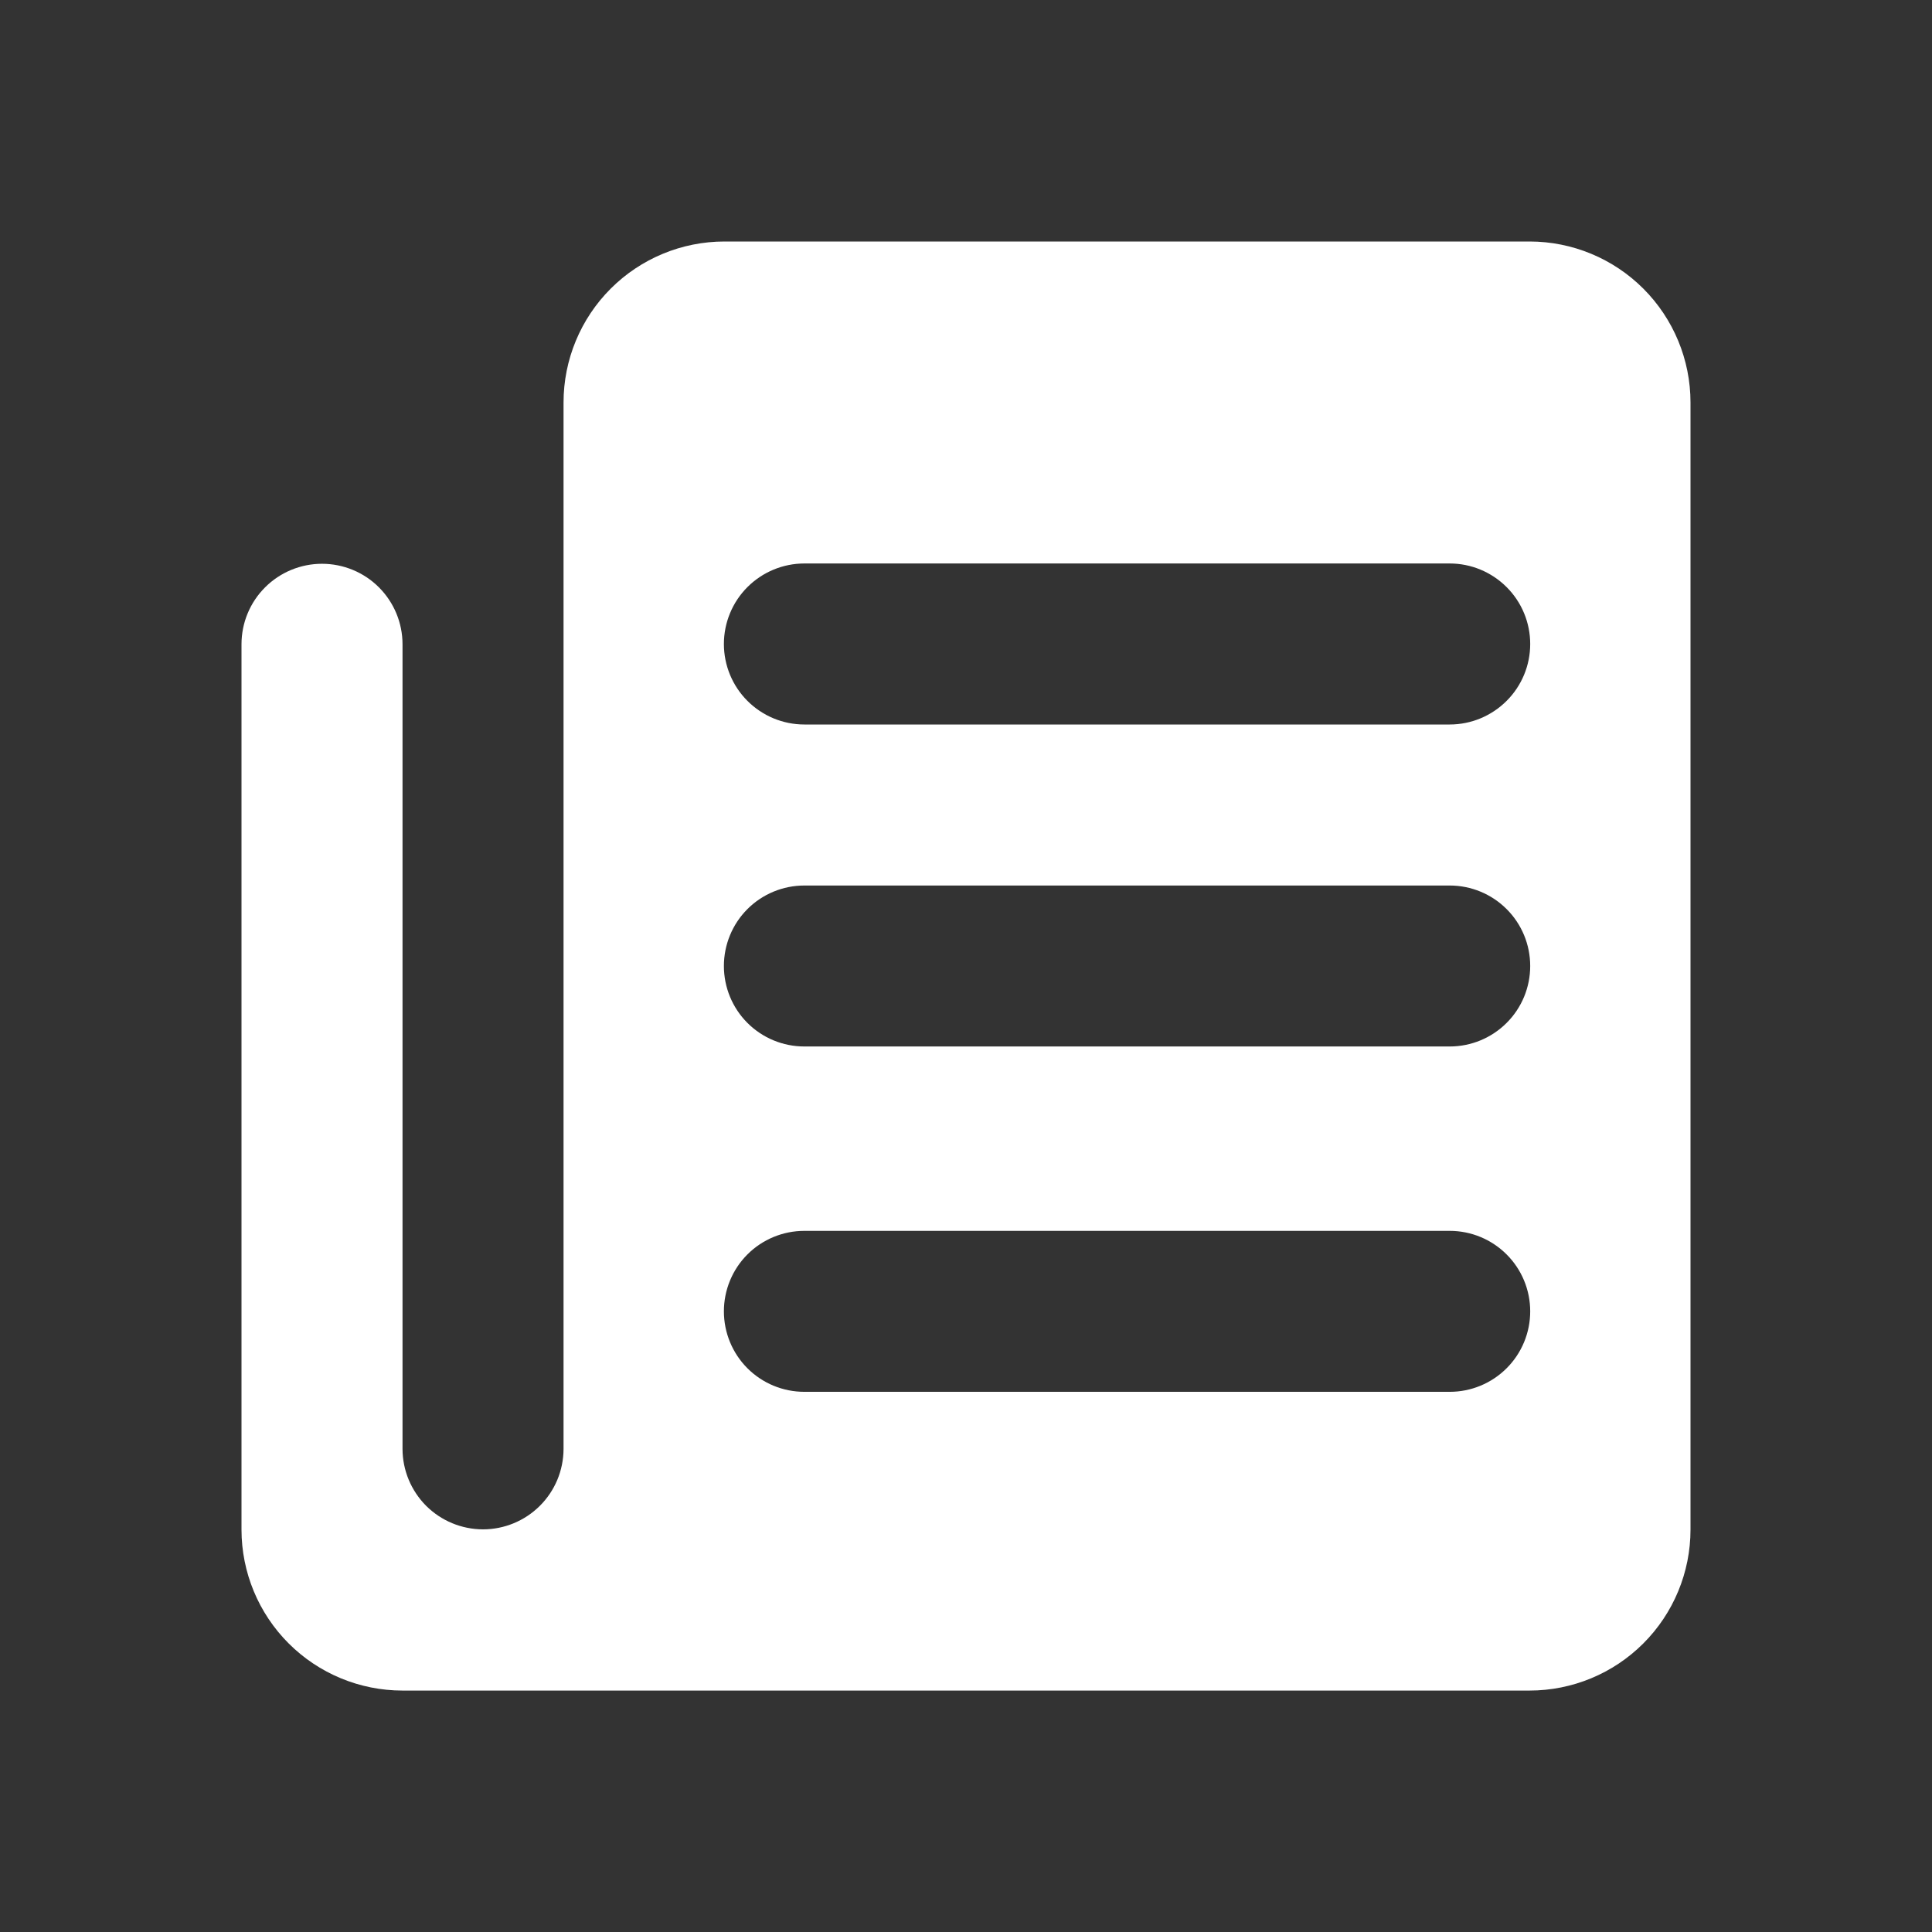 <svg width="32" height="32" viewBox="0 0 32 32" fill="none" xmlns="http://www.w3.org/2000/svg">
<rect x="0" y="0" width="32" height="32" fill="#333333" stroke="none"/>
<path d="M25.334 4H12C11.293 4 10.615 4.281 10.115 4.781C9.615 5.281 9.334 5.959 9.334 6.667V24.003C9.332 24.356 9.191 24.694 8.941 24.942C8.691 25.191 8.352 25.331 7.999 25.331C7.646 25.33 7.308 25.19 7.058 24.941C6.809 24.691 6.668 24.353 6.667 24V16.904H6.667V10.671C6.667 10.317 6.526 9.978 6.276 9.728C6.026 9.478 5.687 9.338 5.333 9.338C4.98 9.338 4.641 9.478 4.391 9.728C4.14 9.978 4 10.317 4 10.671V20L4 20.001V25.335C4 26.042 4.281 26.72 4.781 27.22C5.281 27.72 5.96 28.001 6.667 28.001H25.334C26.041 28.001 26.719 27.72 27.219 27.22C27.719 26.72 28 26.042 28 25.335V6.667C28 5.959 27.719 5.281 27.219 4.781C26.719 4.281 26.041 4 25.334 4V4ZM24.012 23.053H13.323C12.969 23.053 12.63 22.913 12.38 22.663C12.13 22.413 11.99 22.073 11.99 21.72C11.99 21.366 12.13 21.027 12.38 20.777C12.63 20.527 12.969 20.387 13.323 20.387H24.012C24.365 20.387 24.704 20.527 24.954 20.777C25.205 21.027 25.345 21.366 25.345 21.72C25.345 22.073 25.205 22.413 24.954 22.663C24.704 22.913 24.365 23.053 24.012 23.053ZM24.012 17.333H13.323C12.969 17.333 12.63 17.193 12.38 16.943C12.13 16.693 11.99 16.354 11.99 16C11.99 15.646 12.13 15.307 12.38 15.057C12.63 14.807 12.969 14.667 13.323 14.667H24.012C24.365 14.667 24.704 14.807 24.954 15.057C25.205 15.307 25.345 15.646 25.345 16C25.345 16.354 25.205 16.693 24.954 16.943C24.704 17.193 24.365 17.333 24.012 17.333ZM24.012 12H13.323C12.969 12 12.63 11.859 12.38 11.609C12.13 11.359 11.99 11.02 11.99 10.667C11.99 10.313 12.13 9.974 12.38 9.724C12.63 9.474 12.969 9.333 13.323 9.333H24.012C24.365 9.333 24.704 9.474 24.954 9.724C25.205 9.974 25.345 10.313 25.345 10.667C25.345 11.02 25.205 11.359 24.954 11.609C24.704 11.859 24.365 12 24.012 12Z" fill="white"/>
</svg>
